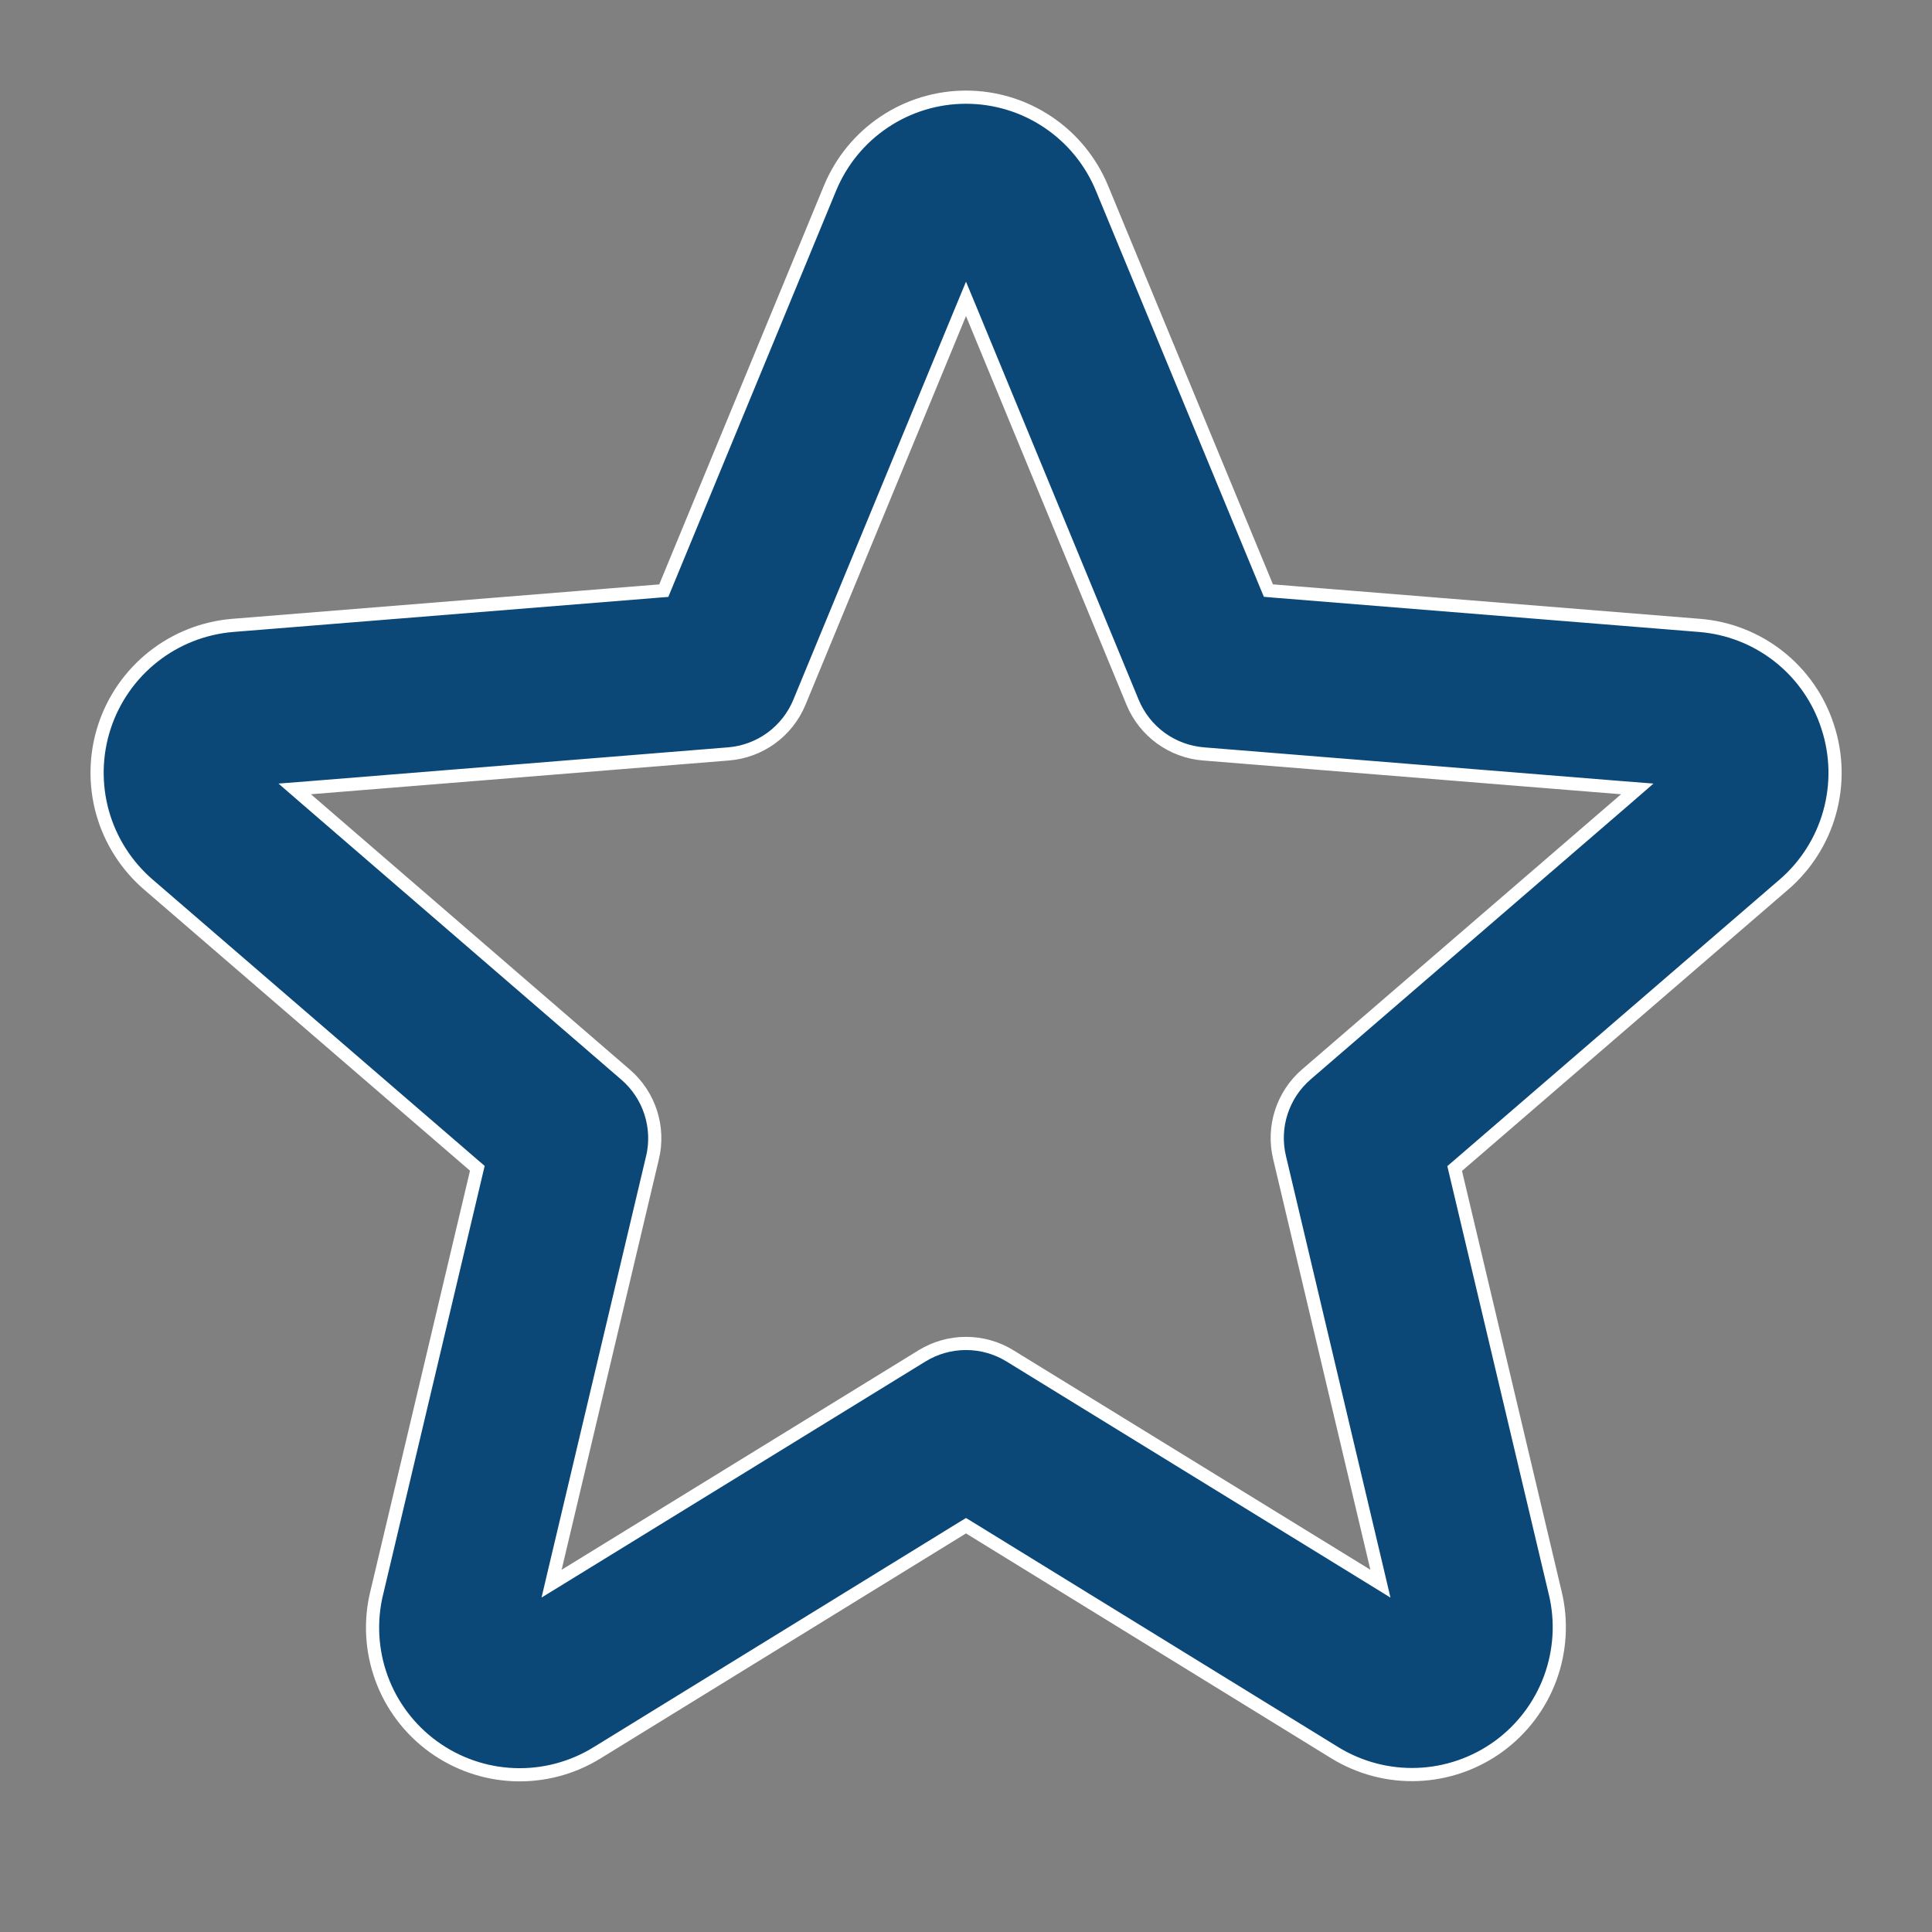 <?xml version="1.0" encoding="UTF-8"?>
<svg xmlns="http://www.w3.org/2000/svg" width="44" height="44" viewBox="0 0 44 44" fill="none">
  <rect x="0" y="0" width="44" height="44" fill="#808080" stroke="none"/>
  <path d="M41.623 16.546L41.623 16.547C41.832 17.18 41.848 17.86 41.669 18.502C41.491 19.144 41.125 19.718 40.62 20.152L40.619 20.152L33.198 26.553L33.129 26.612L33.15 26.701L35.418 36.274L35.419 36.275C35.574 36.92 35.534 37.597 35.305 38.22C35.075 38.843 34.666 39.384 34.129 39.774C33.592 40.164 32.951 40.386 32.288 40.412C31.624 40.438 30.968 40.266 30.402 39.919L22.079 34.795L22 34.747L21.921 34.795L13.598 39.919L13.597 39.919C13.031 40.269 12.374 40.442 11.71 40.417C11.045 40.392 10.403 40.169 9.865 39.778C9.327 39.387 8.917 38.844 8.689 38.22C8.46 37.595 8.423 36.916 8.581 36.27L8.582 36.269L10.85 26.696L10.871 26.607L10.802 26.548L3.381 20.147L3.381 20.147C2.878 19.714 2.514 19.142 2.335 18.504C2.157 17.865 2.171 17.188 2.376 16.557C2.581 15.926 2.968 15.37 3.488 14.958C4.008 14.546 4.638 14.298 5.299 14.243C5.299 14.243 5.299 14.243 5.299 14.243L15.025 13.459L15.117 13.452L15.152 13.367L18.902 4.289L18.902 4.289C19.155 3.675 19.584 3.149 20.136 2.78C20.687 2.41 21.336 2.213 22 2.213C22.664 2.213 23.313 2.41 23.864 2.78C24.416 3.149 24.845 3.675 25.098 4.289L25.098 4.289L28.852 13.366L28.887 13.45L28.978 13.458L38.705 14.243L38.705 14.243C39.364 14.295 39.994 14.542 40.513 14.952C41.033 15.362 41.419 15.917 41.623 16.546ZM29.752 24.468L29.752 24.468L37.017 18.202L37.288 17.967L36.931 17.939L27.409 17.17L27.409 17.17C27.058 17.142 26.721 17.017 26.436 16.81C26.151 16.602 25.929 16.32 25.794 15.994L22.139 7.142L22 6.807L21.861 7.142L18.206 15.994C18.071 16.32 17.849 16.602 17.564 16.81C17.279 17.017 16.942 17.142 16.591 17.17L16.591 17.17L7.069 17.939L6.712 17.967L6.983 18.202L14.248 24.475L14.248 24.475C14.514 24.704 14.711 25.001 14.819 25.334C14.927 25.668 14.941 26.024 14.861 26.365L14.86 26.365L12.645 35.715L12.562 36.067L12.87 35.878L20.997 30.88L20.997 30.88C21.299 30.694 21.646 30.596 22 30.596C22.354 30.596 22.701 30.694 23.003 30.88L23.003 30.88L31.131 35.878L31.438 36.067L31.355 35.715L29.14 26.358L29.14 26.358C29.059 26.017 29.073 25.661 29.181 25.328C29.289 24.994 29.486 24.697 29.752 24.468Z" fill="#0B4877" stroke="white" stroke-width="0.3"></path>
</svg>
